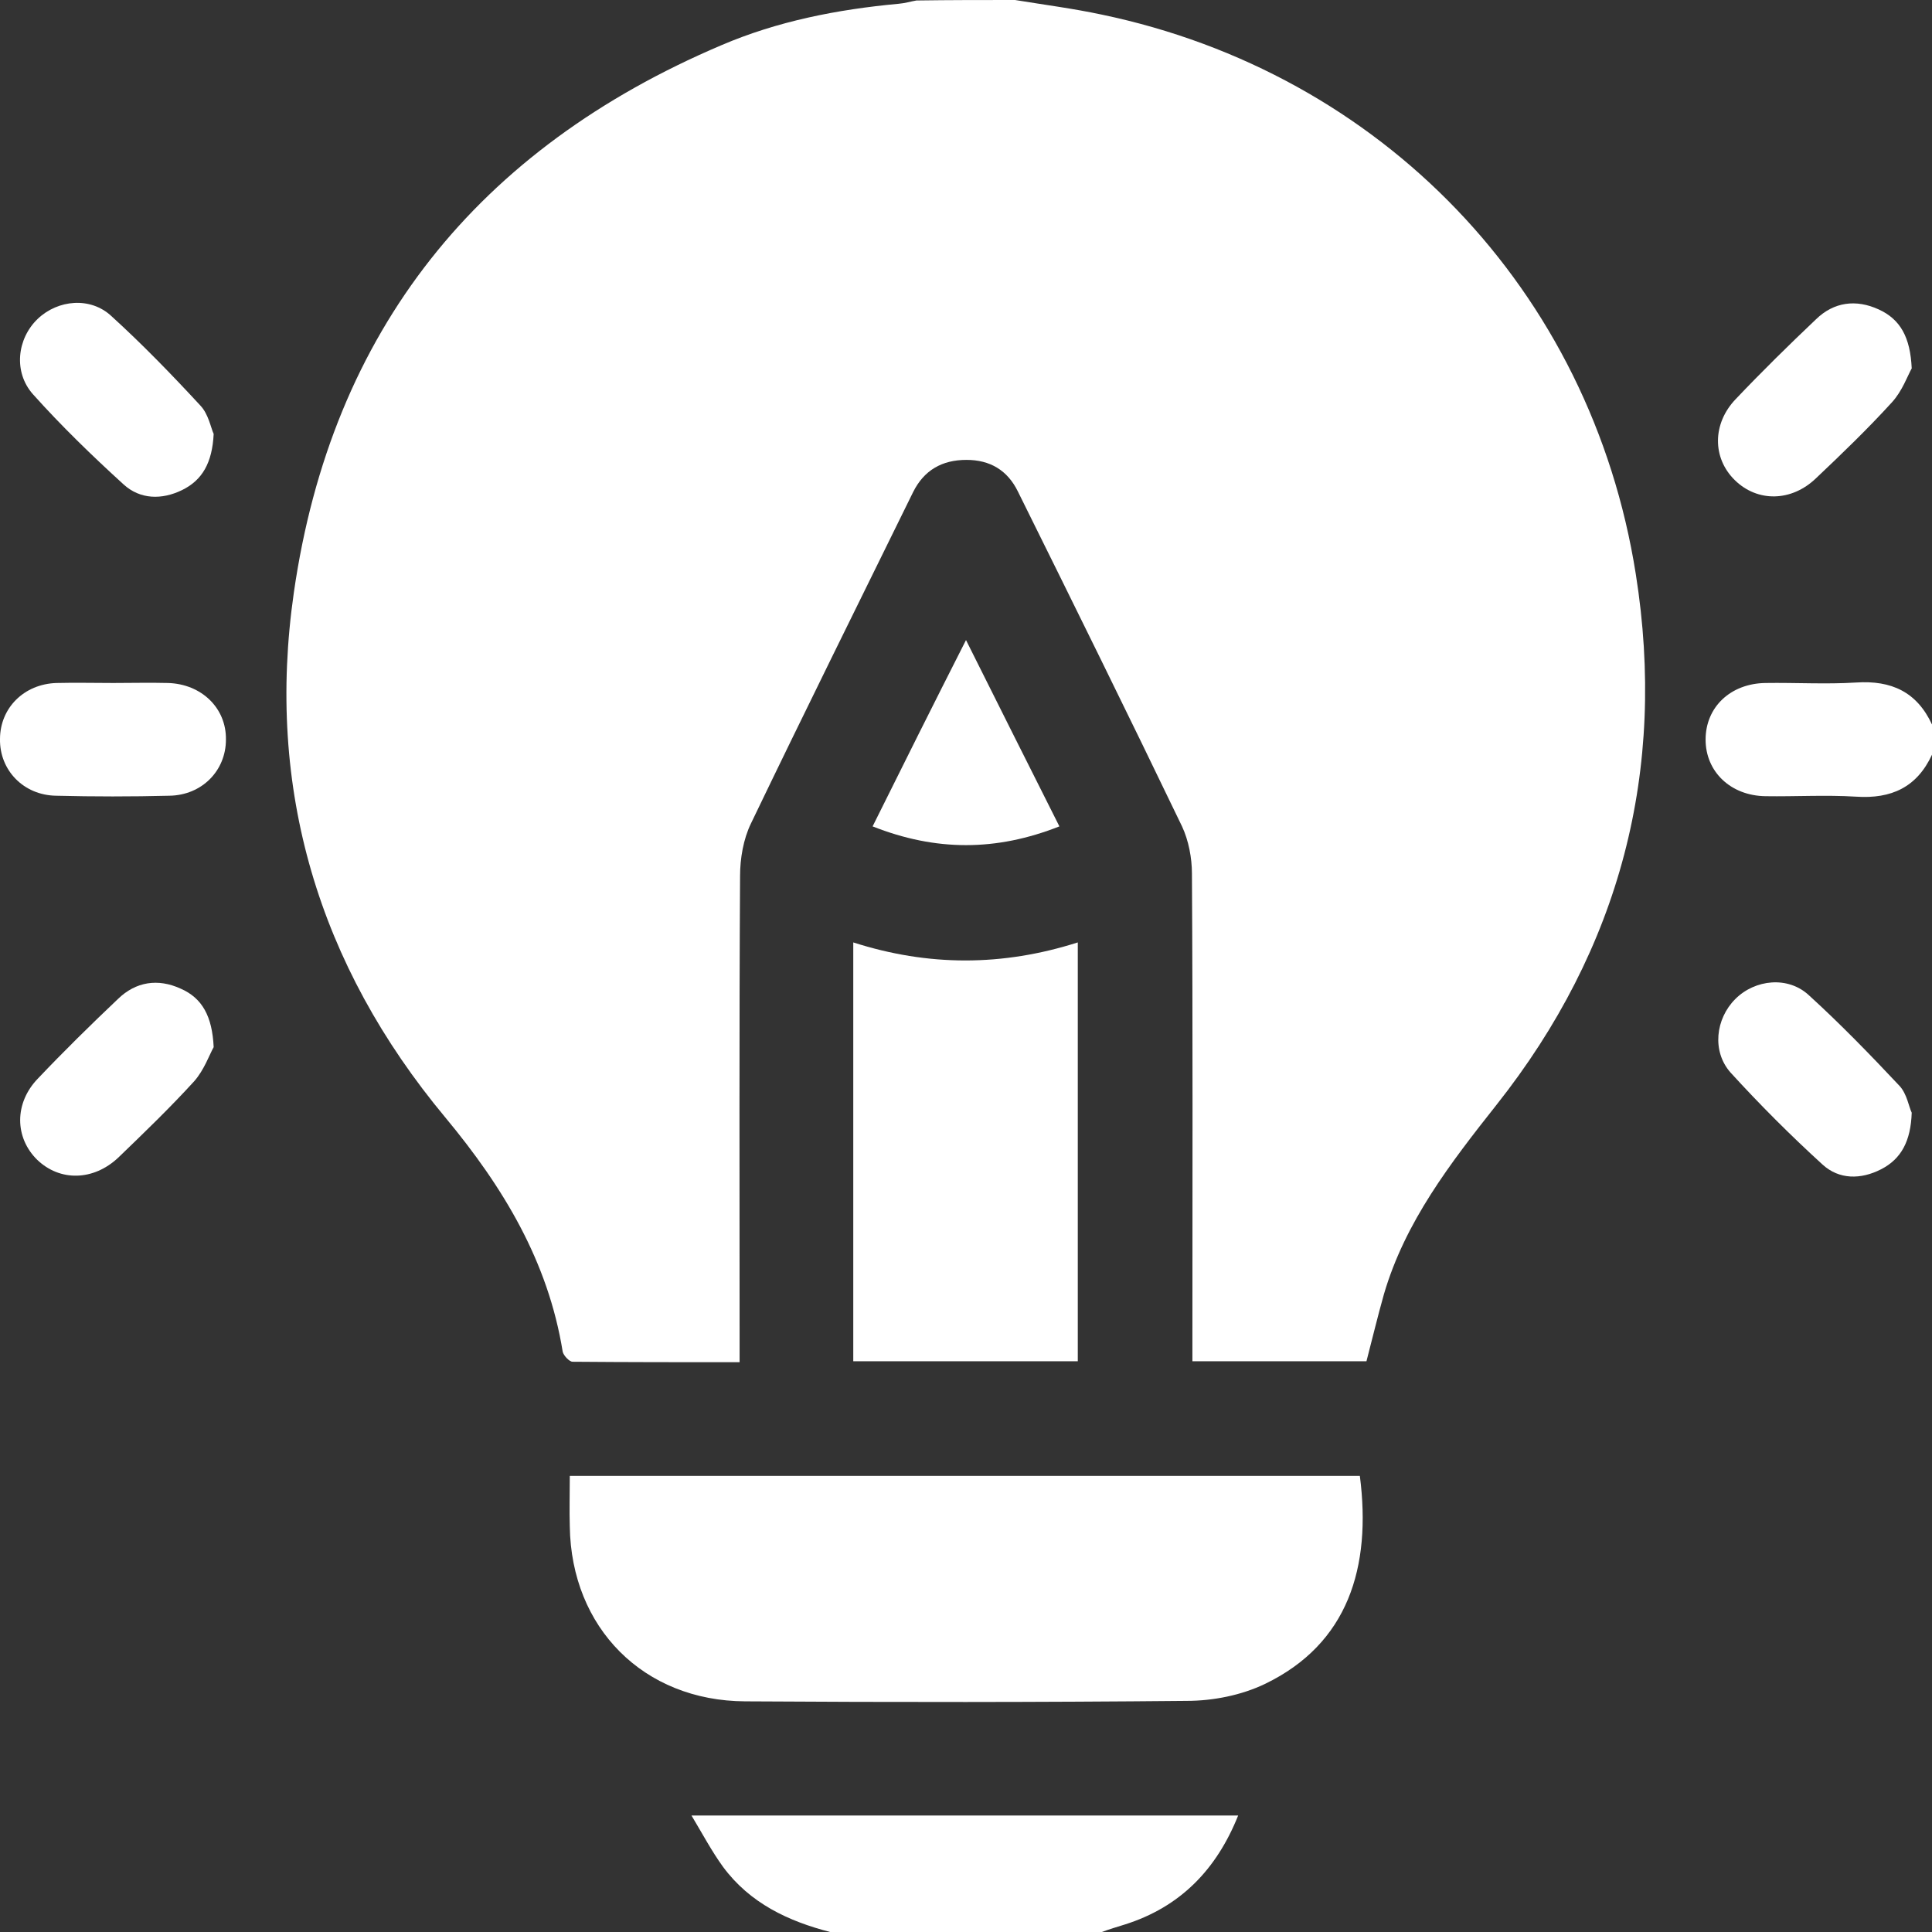 <?xml version="1.0" encoding="utf-8"?>
<!-- Generator: Adobe Illustrator 22.0.1, SVG Export Plug-In . SVG Version: 6.00 Build 0)  -->
<svg version="1.1" id="Layer_1" xmlns="http://www.w3.org/2000/svg" xmlns:xlink="http://www.w3.org/1999/xlink" x="0px" y="0px"
	 viewBox="0 0 409.6 409.6" style="enable-background:new 0 0 409.6 409.6;" xml:space="preserve">
<rect x="0" y="0" width="409.6" height="409.6" fill="#333333" stroke="none"/>
<style type="text/css">
	.st0{fill:#FFFFFF;}
</style>
<g>
	<path class="st0" d="M215.2,0c6.1,1,12.3,1.8,18.4,3.1c59.3,12.4,103.7,58.4,113.2,118.6c6.6,41.6-3.3,79.4-29.5,112.5
		c-9.8,12.4-19.4,24.8-23.9,40.2c-1.3,4.6-2.4,9.2-3.7,14.2c-12,0-24.2,0-36.9,0c0-1.5,0-3.1,0-4.6c0-32.9,0.1-65.9-0.1-98.8
		c0-3.3-0.7-7-2.1-10c-11.4-23.7-23.1-47.4-34.8-71c-2.2-4.5-5.9-6.7-10.9-6.7c-5.2,0-9,2.2-11.3,6.8
		c-11.5,23.4-23.1,46.8-34.4,70.3c-1.6,3.3-2.3,7.4-2.3,11.1c-0.2,32.8-0.1,65.6-0.1,98.4c0,1.4,0,2.9,0,4.7c-12,0-23.7,0-35.4-0.1
		c-0.7,0-1.9-1.3-2.1-2.1c-3.1-19.2-12.6-34.9-24.9-49.7c-26.9-32.3-38.1-69.7-32.1-111.3c8-55.6,39.1-94.1,90.6-116
		c11.9-5.1,24.6-7.6,37.6-8.8c1.3-0.1,2.6-0.5,3.8-0.7C201.3,0,208.2,0,215.2,0z"/>
	<path class="st0" d="M176,409.6c-8.9-2.3-17-6.1-22.7-13.8c-2.4-3.3-4.3-6.9-6.7-10.9c39.1,0,77.3,0,115.9,0
		c-4.6,11.5-12.3,19.4-24,23.1c-1.6,0.5-3.3,1-4.9,1.6C214.4,409.6,195.2,409.6,176,409.6z"/>
	<path class="st0" d="M409.6,160c-3.2,6.9-8.6,9.4-16.1,8.9c-6.4-0.4-12.8,0-19.2-0.1c-7.4-0.1-12.7-5.2-12.7-12
		c0-6.9,5.3-11.9,12.7-12c6.4-0.1,12.8,0.3,19.2-0.1c7.5-0.5,12.9,2,16.1,8.9C409.6,155.7,409.6,157.9,409.6,160z"/>
	<path class="st0" d="M120.8,312.9c56.2,0,111.8,0,167.5,0c2.5,19.4-2.5,35.6-20.1,44.1c-5,2.4-11,3.6-16.6,3.6
		c-31.2,0.3-62.4,0.3-93.6,0.1c-21.6-0.1-36.9-15.6-37.2-37.1C120.7,320.3,120.8,316.8,120.8,312.9z"/>
	<path class="st0" d="M228.5,288.6c-16,0-31.7,0-47.6,0c0-29.6,0-59,0-88.8c15.9,5.1,31.6,5.1,47.6,0
		C228.5,229.6,228.5,258.9,228.5,288.6z"/>
	<path class="st0" d="M45.3,92c-0.3,6.1-2.4,9.8-6.7,11.9s-8.9,2-12.4-1.2C19.5,96.6,13,90.3,7,83.6c-4.2-4.7-3.4-11.8,1-16
		c4.3-4.1,11.2-4.7,15.6-0.6c6.6,6,12.8,12.4,18.9,19C44.2,87.8,44.7,90.7,45.3,92z"/>
	<path class="st0" d="M405.3,78.1c-0.9,1.6-2,4.8-4.2,7.2c-5.1,5.6-10.6,10.9-16.1,16.1c-5.2,5-12.4,5.1-17.2,0.4
		c-4.8-4.7-4.8-12,0.2-17.2c5.5-5.8,11.2-11.4,17-16.9c3.8-3.7,8.5-4.3,13.3-2.1C402.9,67.7,405,71.5,405.3,78.1z"/>
	<path class="st0" d="M45.3,222c-0.9,1.6-2,4.8-4.1,7.2c-5.1,5.6-10.6,10.9-16.1,16.2c-5.3,5-12.4,5.1-17.2,0.5
		c-4.8-4.7-4.9-12,0.1-17.2c5.5-5.8,11.2-11.4,17-16.9c3.8-3.7,8.5-4.4,13.3-2.2C42.9,211.6,45,215.5,45.3,222z"/>
	<path class="st0" d="M405.3,235.9c-0.2,6-2.2,9.8-6.5,12s-8.9,2.2-12.4-1c-6.8-6.2-13.3-12.7-19.5-19.5c-4-4.5-3.2-11.4,1-15.6
		c4.2-4.2,11.2-4.9,15.6-0.8c6.7,6.1,13,12.6,19.2,19.2C404.3,231.9,404.7,234.7,405.3,235.9z"/>
	<path class="st0" d="M24,144.8c3.9,0,7.7-0.1,11.6,0c7.1,0.2,12.4,5.3,12.3,12c0,6.6-5.1,11.8-12,11.9c-8,0.2-16,0.2-24,0
		c-6.9-0.1-12-5.4-11.9-12c0-6.6,5.1-11.7,12-11.9C16,144.7,20,144.8,24,144.8z"/>
	<path class="st0" d="M224.6,175.2c-13.4,5.3-26.2,5.3-39.6,0c6.5-13.1,12.9-25.9,19.8-39.5C211.5,149.1,217.9,161.9,224.6,175.2z"
		/>
</g>
</svg>
